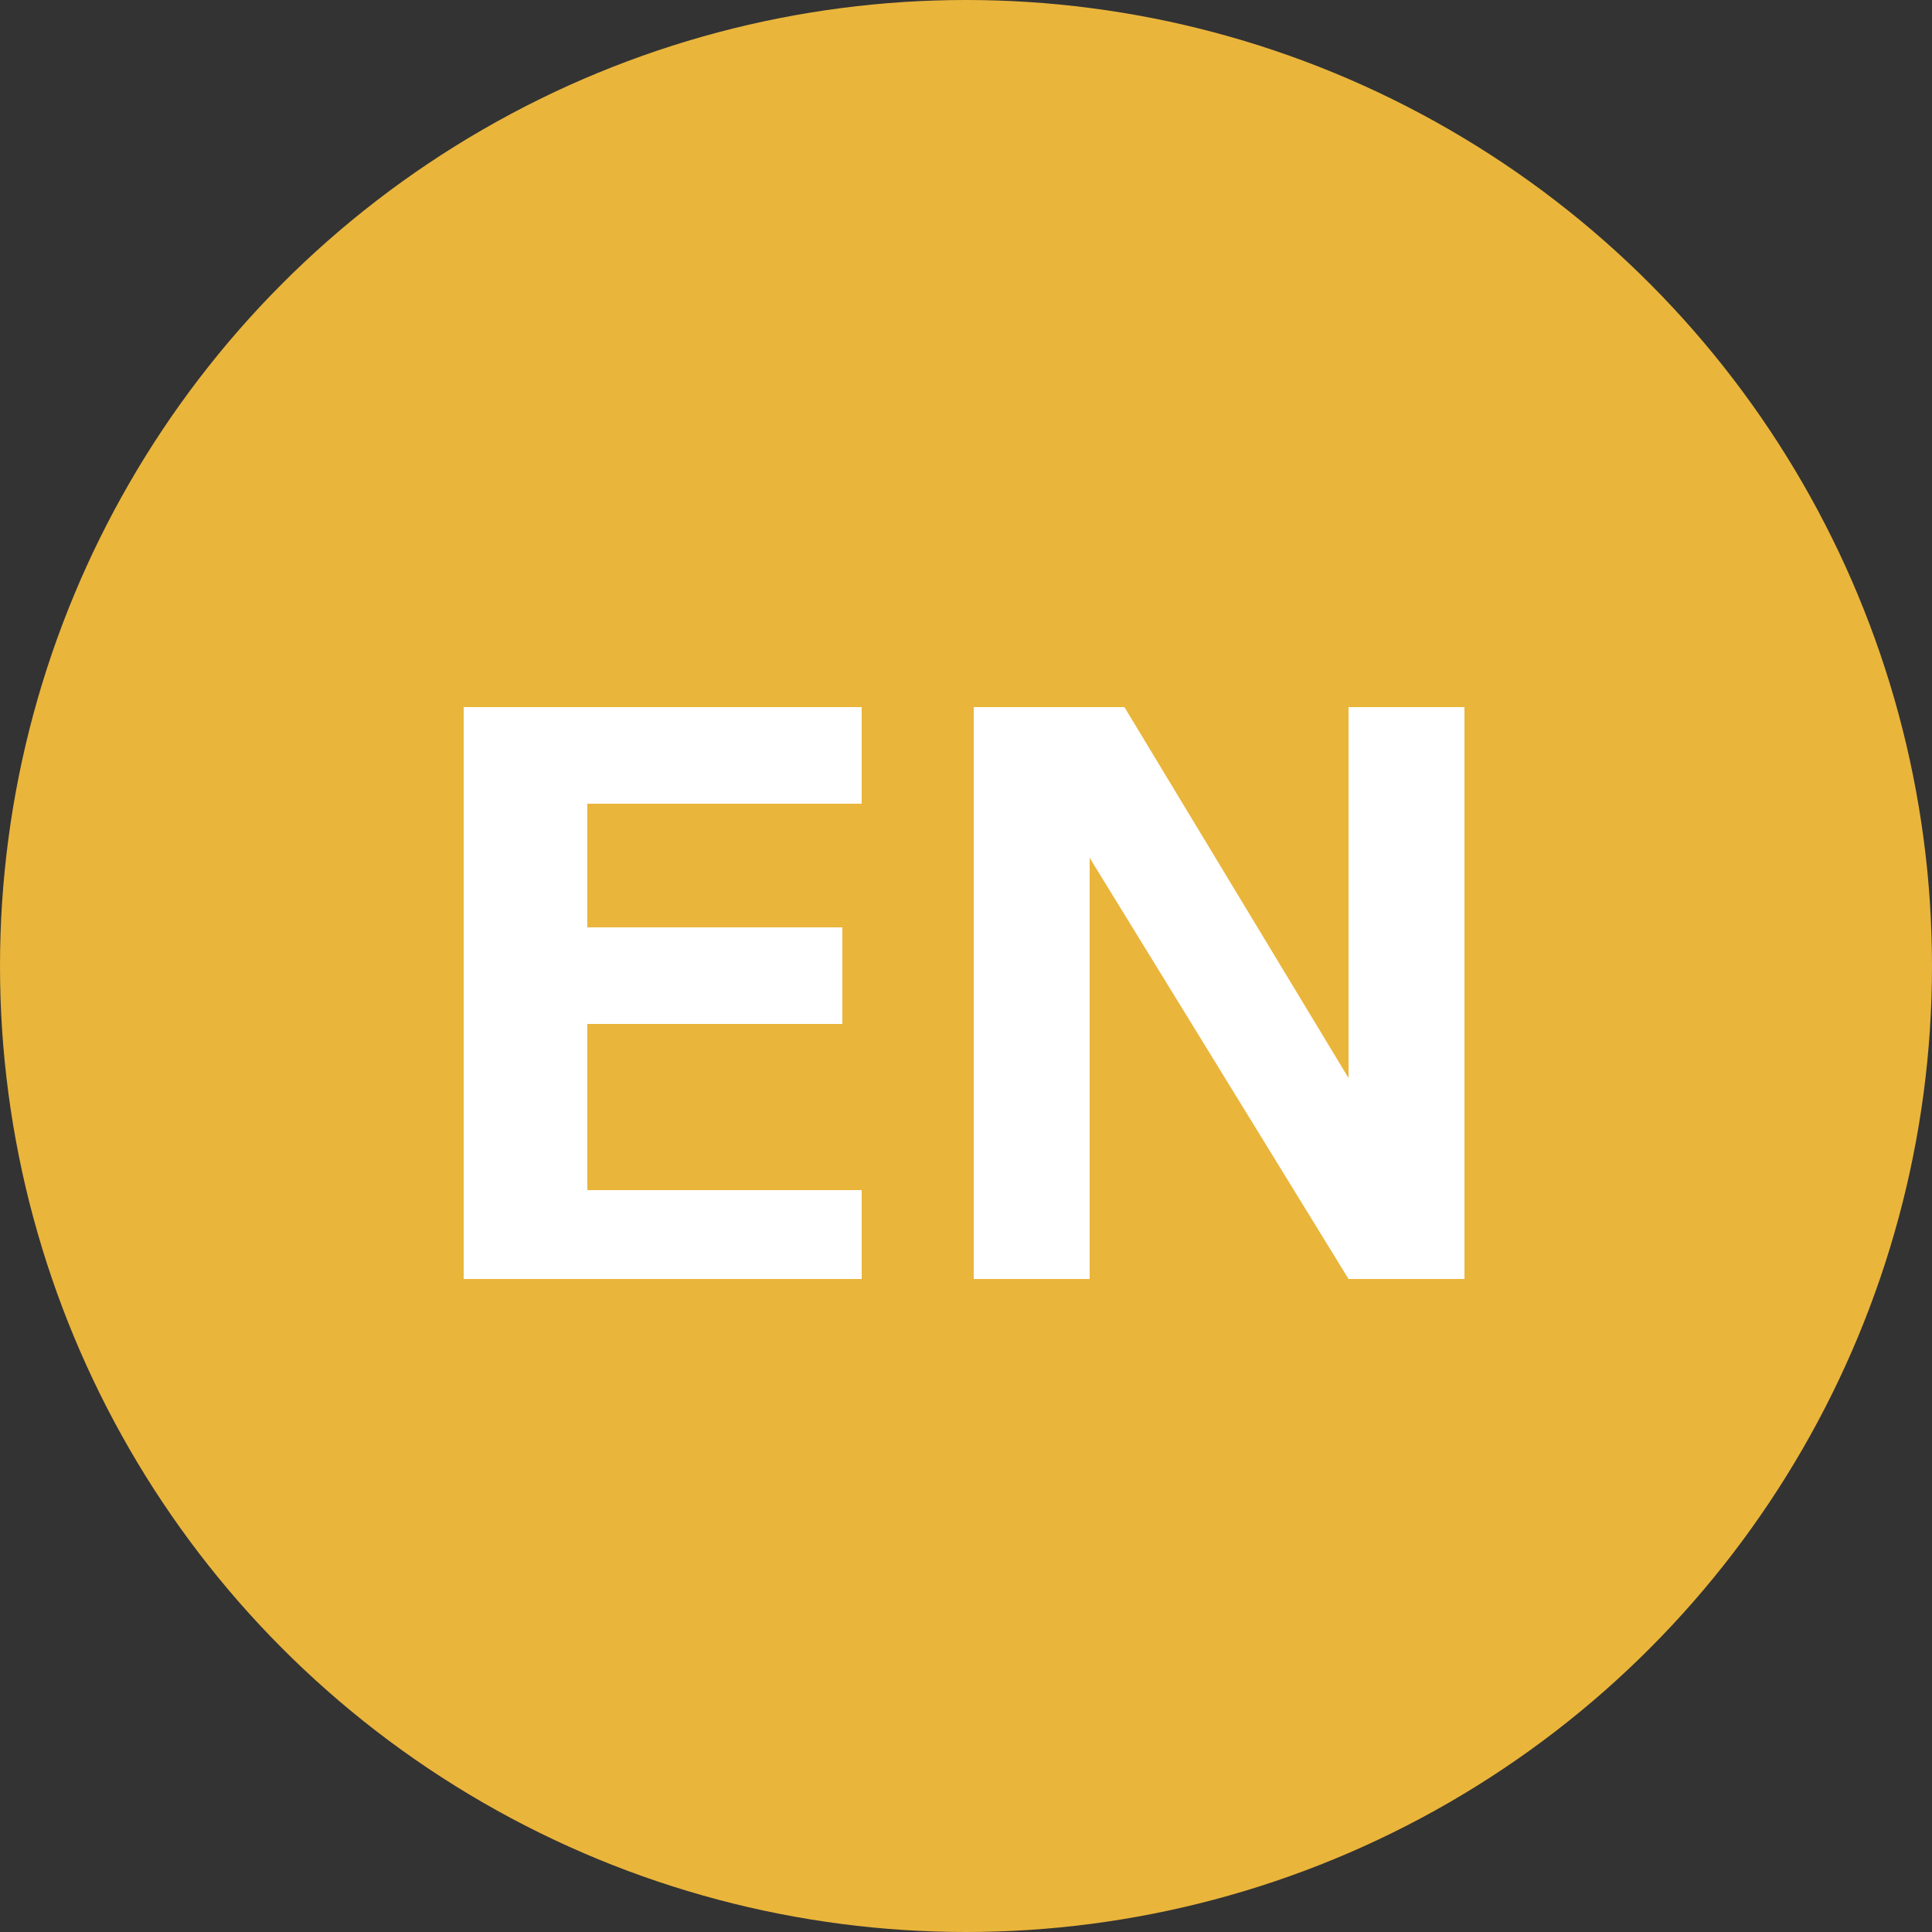 <?xml version="1.0" encoding="utf-8"?>
<!-- Generator: Adobe Illustrator 22.1.0, SVG Export Plug-In . SVG Version: 6.00 Build 0)  -->
<svg version="1.1" id="レイヤー_1" xmlns="http://www.w3.org/2000/svg" xmlns:xlink="http://www.w3.org/1999/xlink" x="0px"
	 y="0px" width="50px" height="50px" viewBox="0 0 50 50" style="enable-background:new 0 0 50 50;" xml:space="preserve">
<rect x="0" y="0" width="50" height="50" fill="#333333" stroke="none"/>
<style type="text/css">
	.st0{fill:#EAB53B;}
	.st1{fill:#FFFFFF;}
</style>
<g>
	<circle class="st0" cx="25" cy="25" r="25"/>
</g>
<g>
	<g>
		<g>
			<path class="st1" d="M22.4,33.1H12V18.3h10.3v2.5h-7.1v3.2h6.6v2.5h-6.6v4.3h7.1V33.1z"/>
			<path class="st1" d="M38,33.1h-3.1l-6.7-10.9v10.9h-3V18.3h3.9l5.8,9.6v-9.6h3V33.1z"/>
		</g>
	</g>
</g>
</svg>
